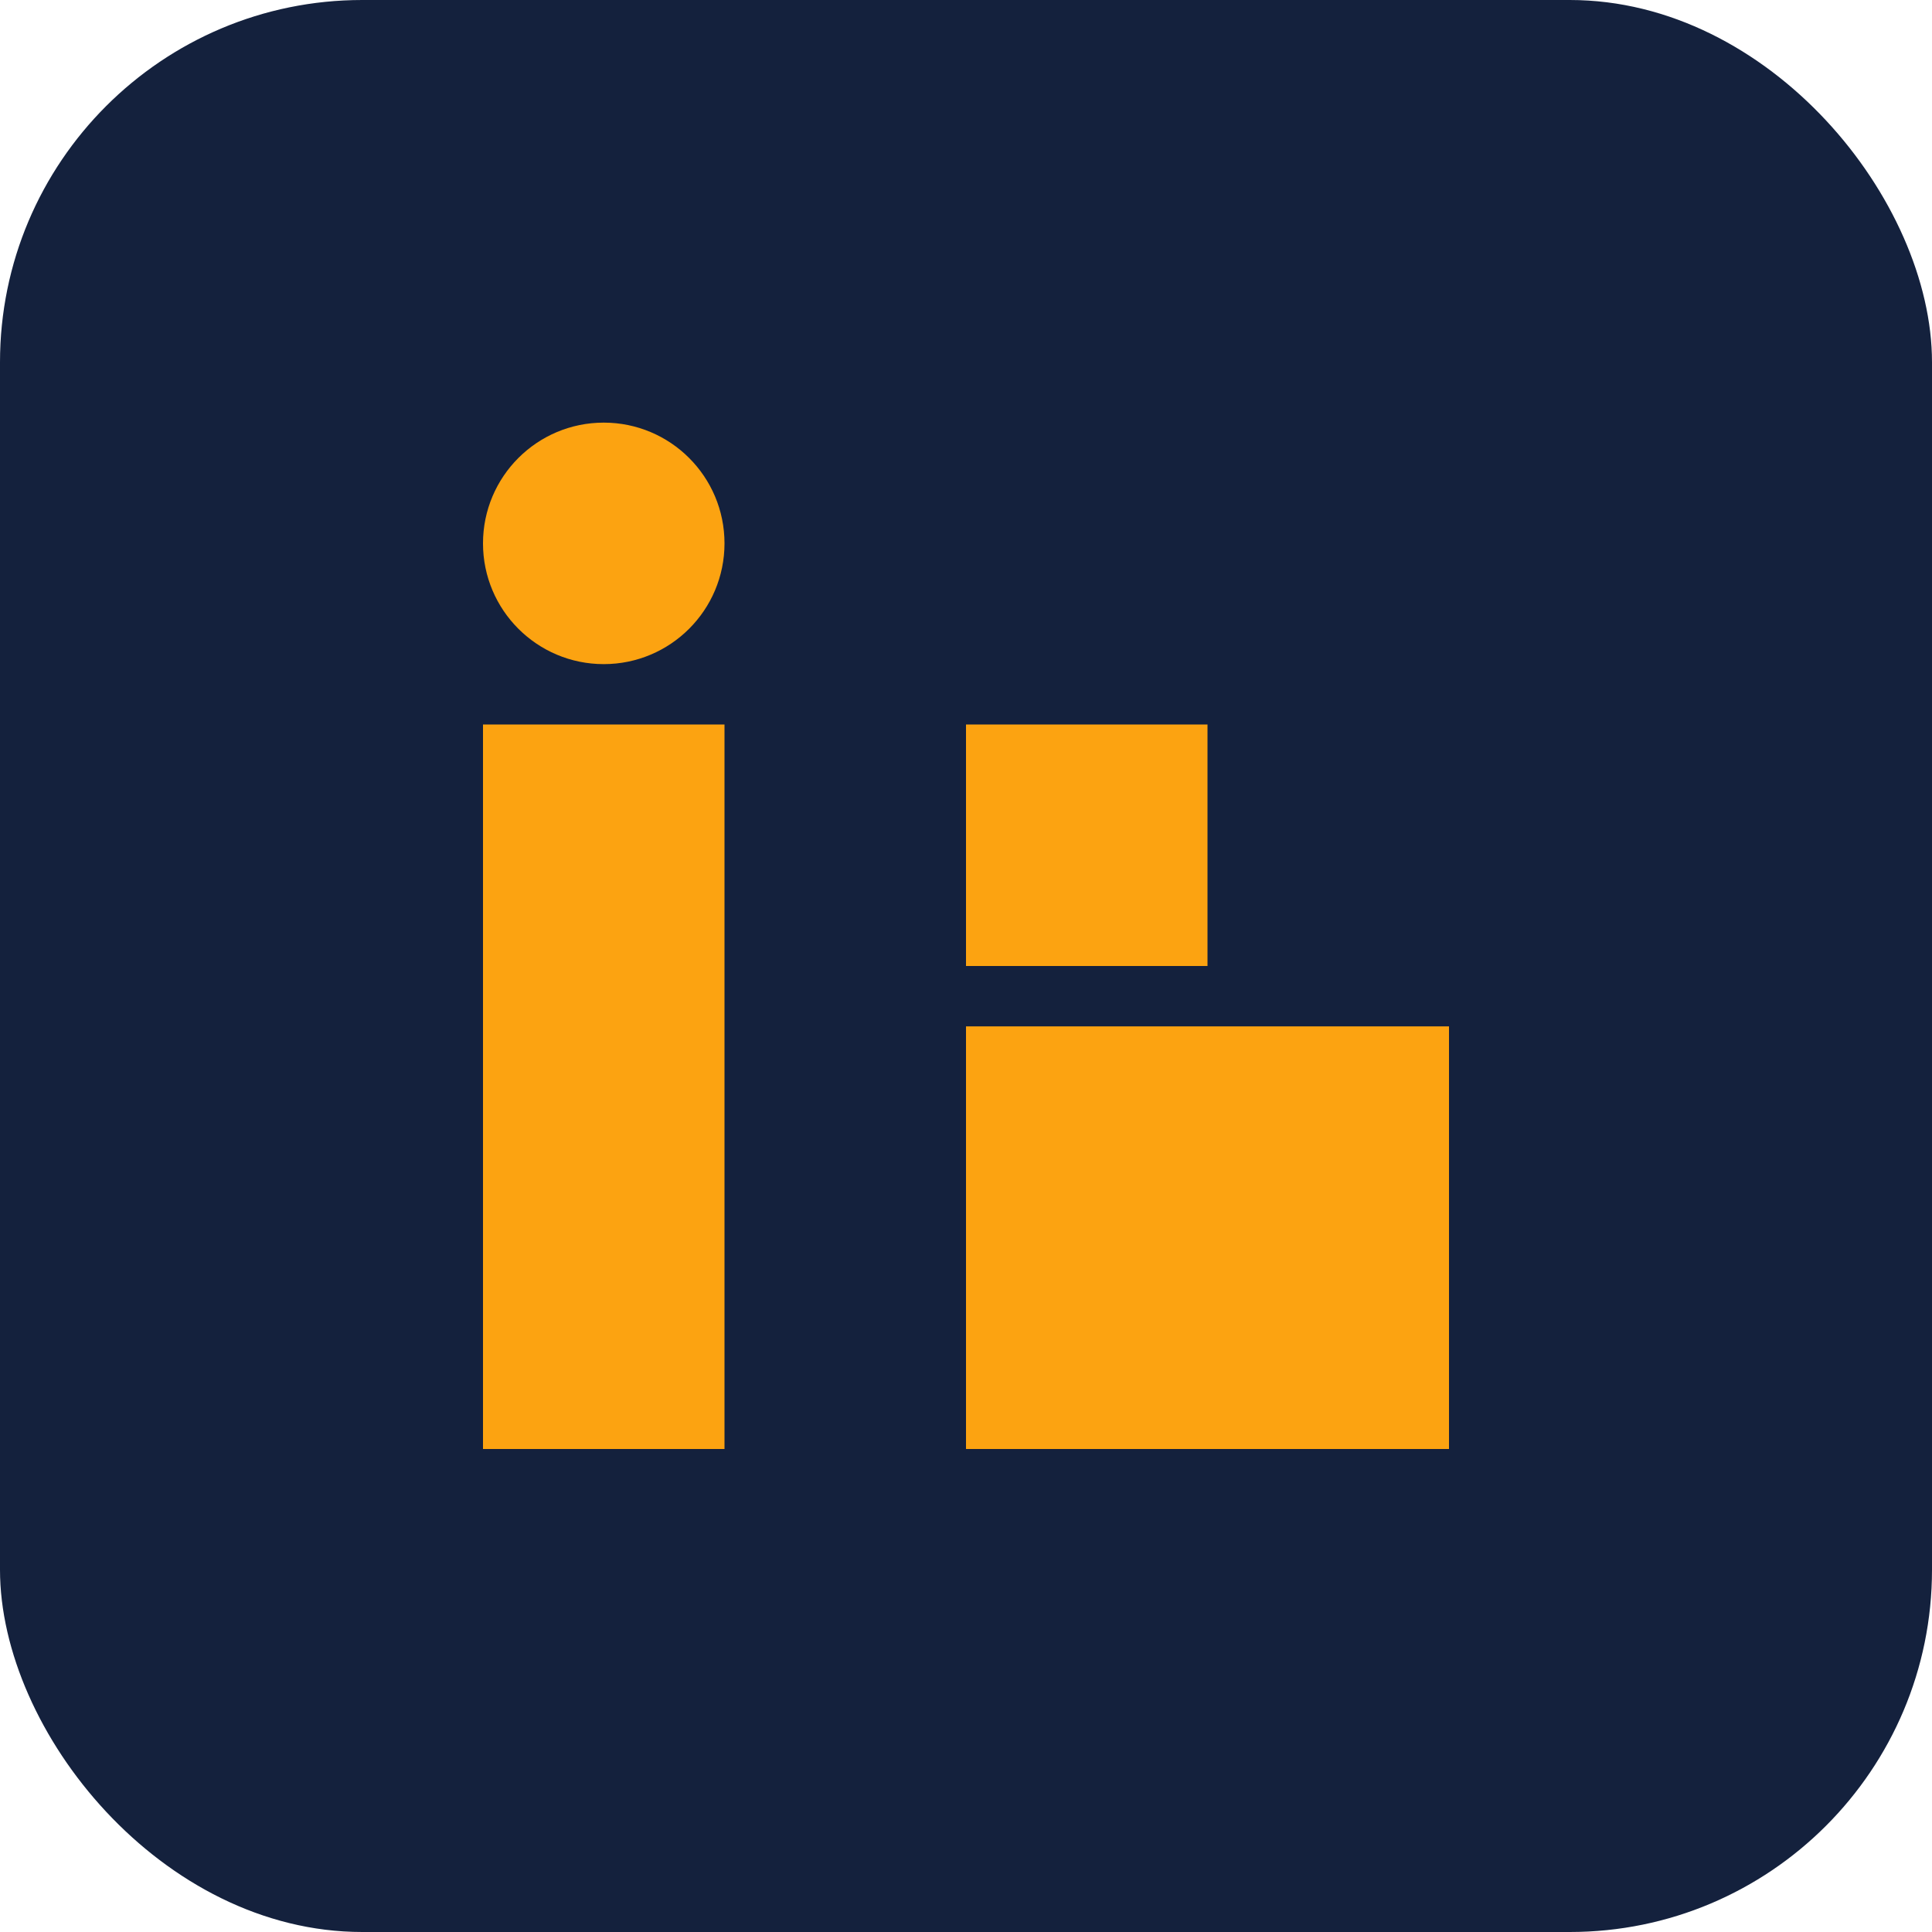 <?xml version="1.0" encoding="UTF-8"?>
<svg xmlns="http://www.w3.org/2000/svg" width="32" height="32" viewBox="0 0 32 32"><rect width="32" height="32" rx="6" fill="#14213D"/><rect x="8" y="12" width="4" height="12" fill="#FCA311"/><circle cx="10" cy="9" r="2" fill="#FCA311"/><rect x="16" y="17" width="8" height="7" fill="#FCA311"/><rect x="16" y="12" width="4" height="4" fill="#FCA311"/></svg>